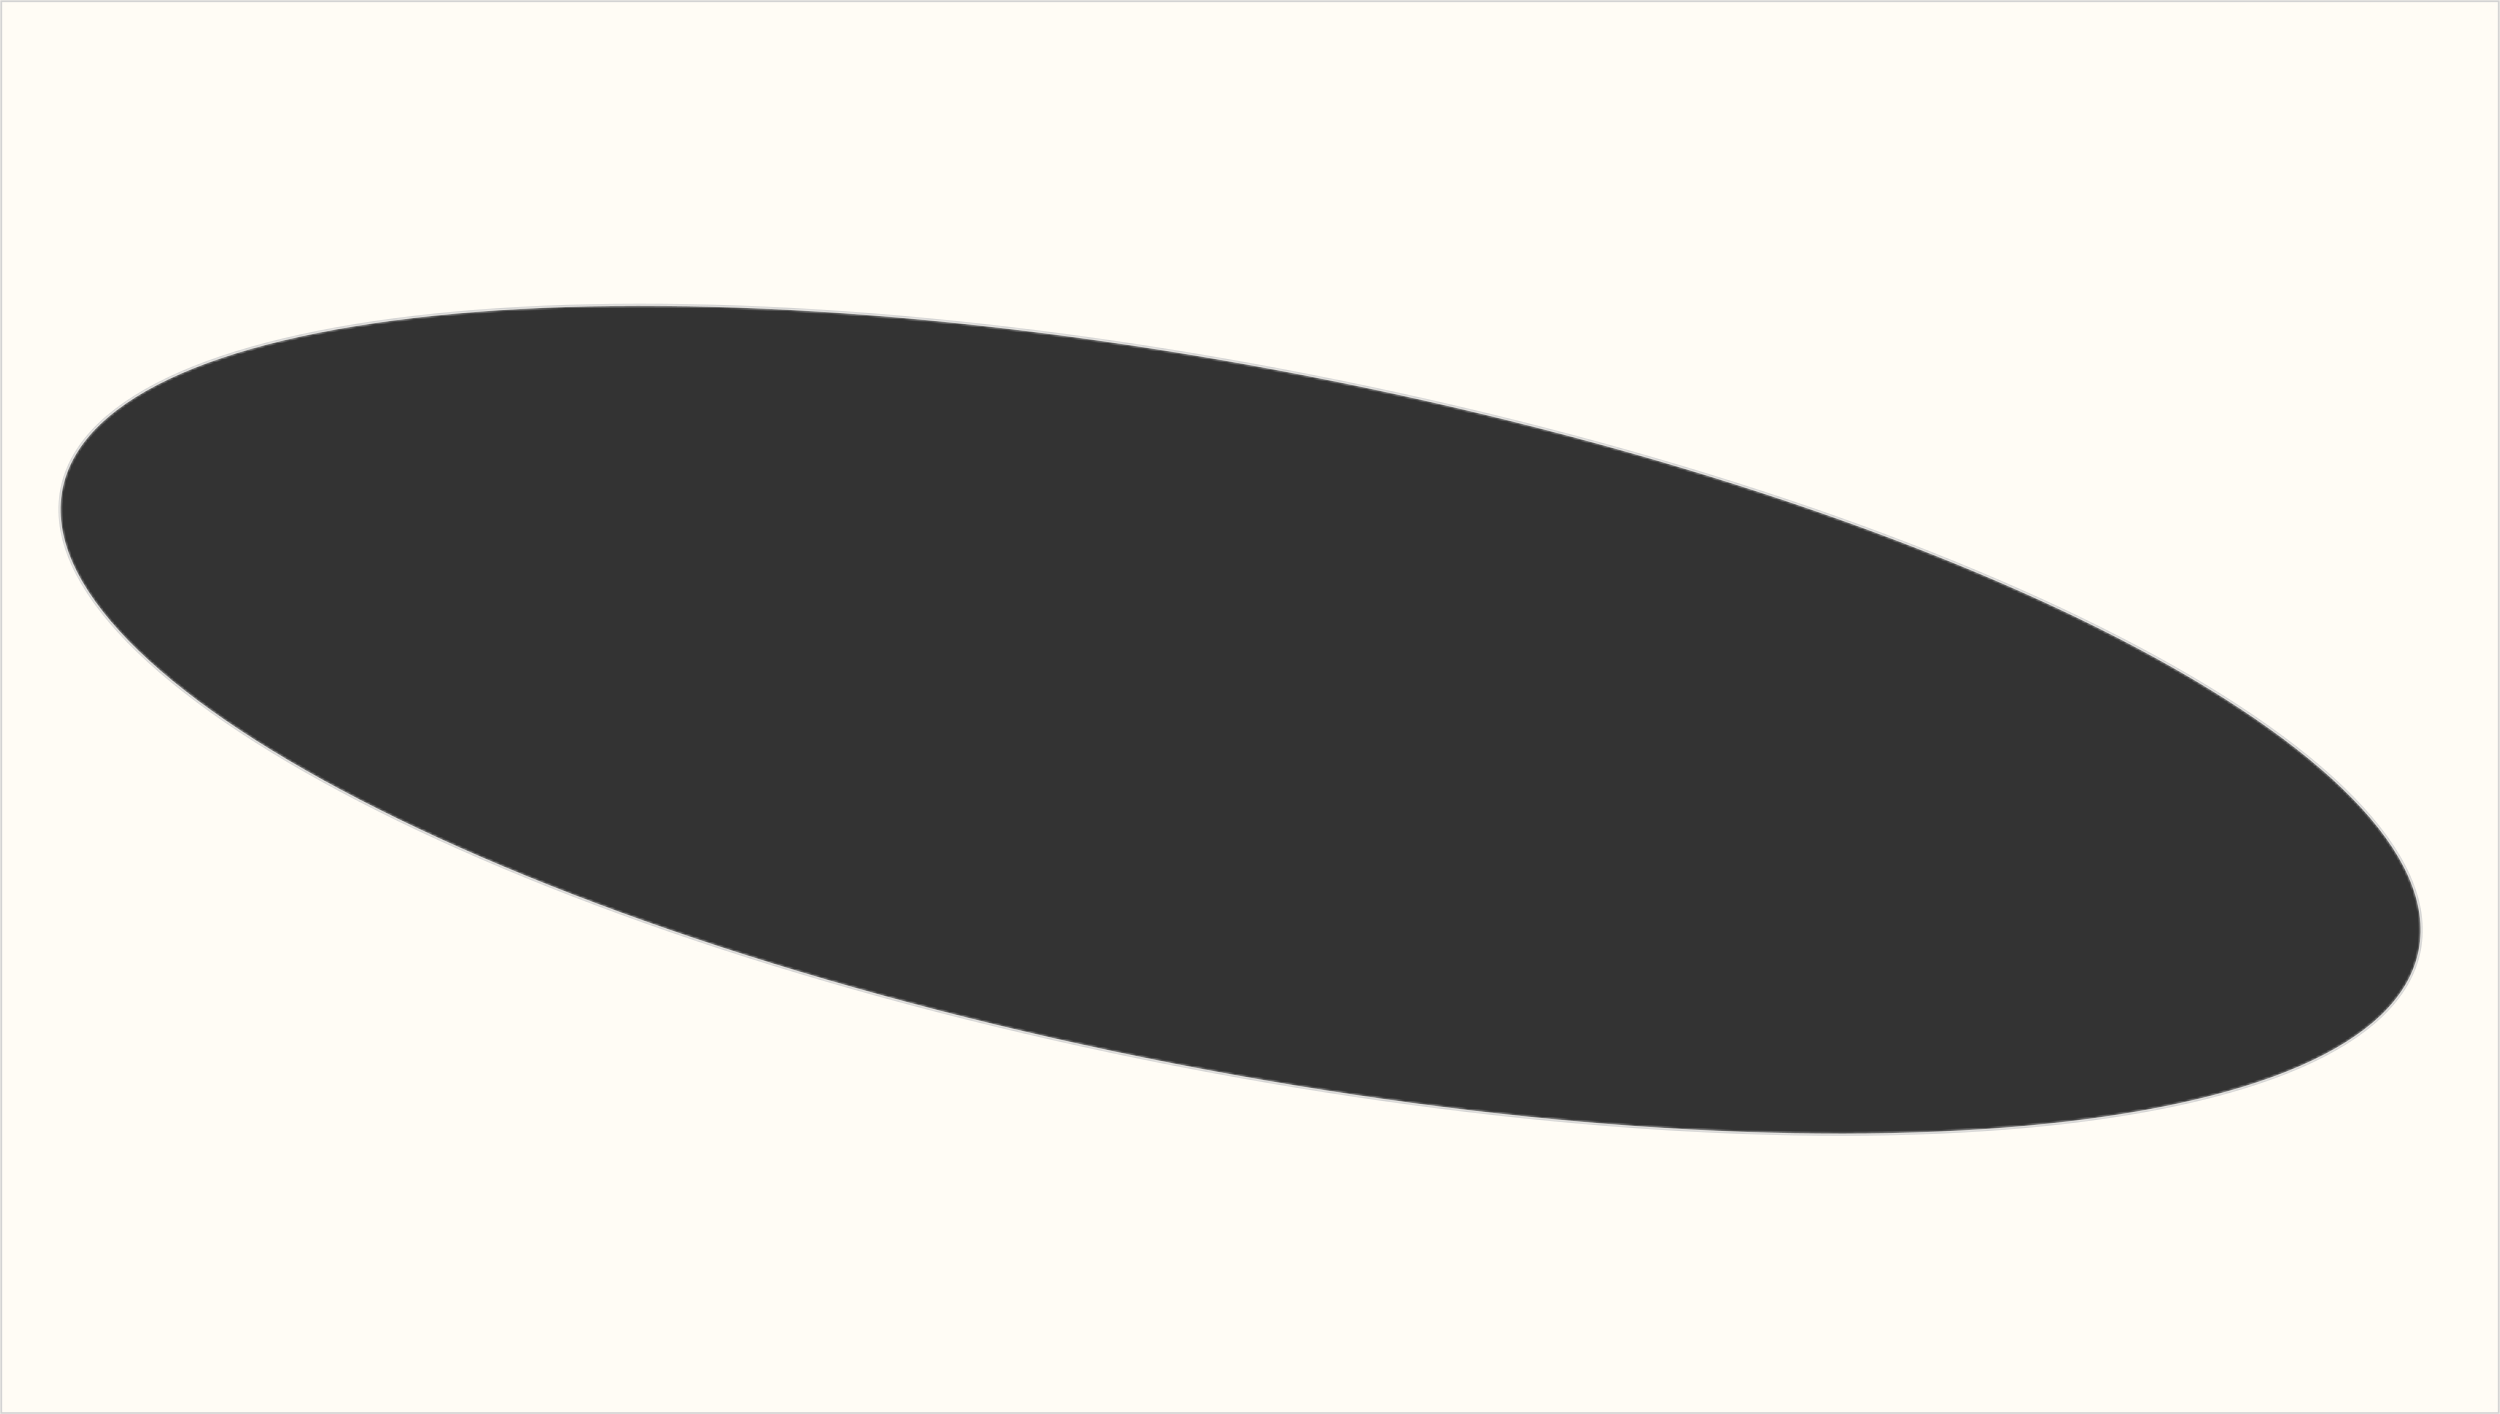 <?xml version="1.0" encoding="UTF-8"?> <svg xmlns="http://www.w3.org/2000/svg" width="928" height="525" viewBox="0 0 928 525" fill="none"><rect x="0" y="0" width="928" height="525" fill="#333333" stroke="none"/><mask id="path-1-inside-1_816_3984" fill="white"><path d="M0 525H928V0H0V525ZM23.199 181.579C36.99 111.119 243.957 92.32 485.472 139.59C726.987 186.86 911.595 282.3 897.805 352.76C884.014 423.22 677.047 442.019 435.531 394.749C194.016 347.479 9.409 252.039 23.199 181.579Z"></path></mask><path d="M0 525H928V0H0V525ZM23.199 181.579C36.99 111.119 243.957 92.32 485.472 139.59C726.987 186.86 911.595 282.3 897.805 352.76C884.014 423.22 677.047 442.019 435.531 394.749C194.016 347.479 9.409 252.039 23.199 181.579Z" fill="#FFFCF5"></path><path d="M0 525V525.8H-0.8V525H0ZM928 525H928.8V525.8H928V525ZM928 0V-0.8H928.8V0H928ZM0 0H-0.8V-0.8H0V0ZM23.199 181.579L22.414 181.425L22.414 181.425L23.199 181.579ZM485.472 139.59L485.625 138.805L485.625 138.805L485.472 139.59ZM897.805 352.76L898.59 352.913L898.59 352.913L897.805 352.76ZM435.531 394.749L435.378 395.534L435.378 395.534L435.531 394.749ZM0 525V524.2H928V525V525.8H0V525ZM928 525H927.2V0H928H928.8V525H928ZM928 0V0.8H0V0V-0.8H928V0ZM0 0H0.8V525H0H-0.8V0H0ZM23.199 181.579L22.414 181.425C25.938 163.42 41.766 148.88 66.965 137.912C92.191 126.932 126.997 119.442 168.867 115.639C252.616 108.032 364.815 115.159 485.625 138.805L485.472 139.59L485.318 140.375C364.613 116.75 252.571 109.643 169.011 117.232C127.226 121.028 92.609 128.495 67.604 139.379C42.57 150.275 27.356 164.509 23.984 181.733L23.199 181.579ZM485.472 139.59L485.625 138.805C606.436 162.45 713.043 198.148 787.745 236.768C825.092 256.075 854.506 276.134 873.731 295.815C892.935 315.474 902.114 334.908 898.59 352.913L897.805 352.76L897.02 352.606C900.391 335.382 891.665 316.463 872.586 296.933C853.529 277.424 824.282 257.458 787.011 238.189C712.477 199.657 606.023 164 485.318 140.375L485.472 139.59ZM897.805 352.76L898.59 352.913C895.066 370.919 879.238 385.459 854.039 396.427C828.813 407.407 794.007 414.897 752.137 418.7C668.387 426.307 556.188 419.18 435.378 395.534L435.531 394.749L435.685 393.964C556.39 417.589 668.432 424.697 751.992 417.107C793.778 413.311 828.394 405.844 853.4 394.96C878.434 384.063 893.648 369.83 897.02 352.606L897.805 352.76ZM435.531 394.749L435.378 395.534C314.567 371.889 207.96 336.191 133.258 297.571C95.912 278.264 66.498 258.204 47.273 238.524C28.069 218.865 18.89 199.431 22.414 181.425L23.199 181.579L23.984 181.733C20.613 198.957 29.339 217.876 48.417 237.406C67.475 256.914 96.722 276.881 133.993 296.15C208.526 334.682 314.98 370.339 435.685 393.964L435.531 394.749Z" fill="#D3D3D3" mask="url(#path-1-inside-1_816_3984)"></path></svg> 